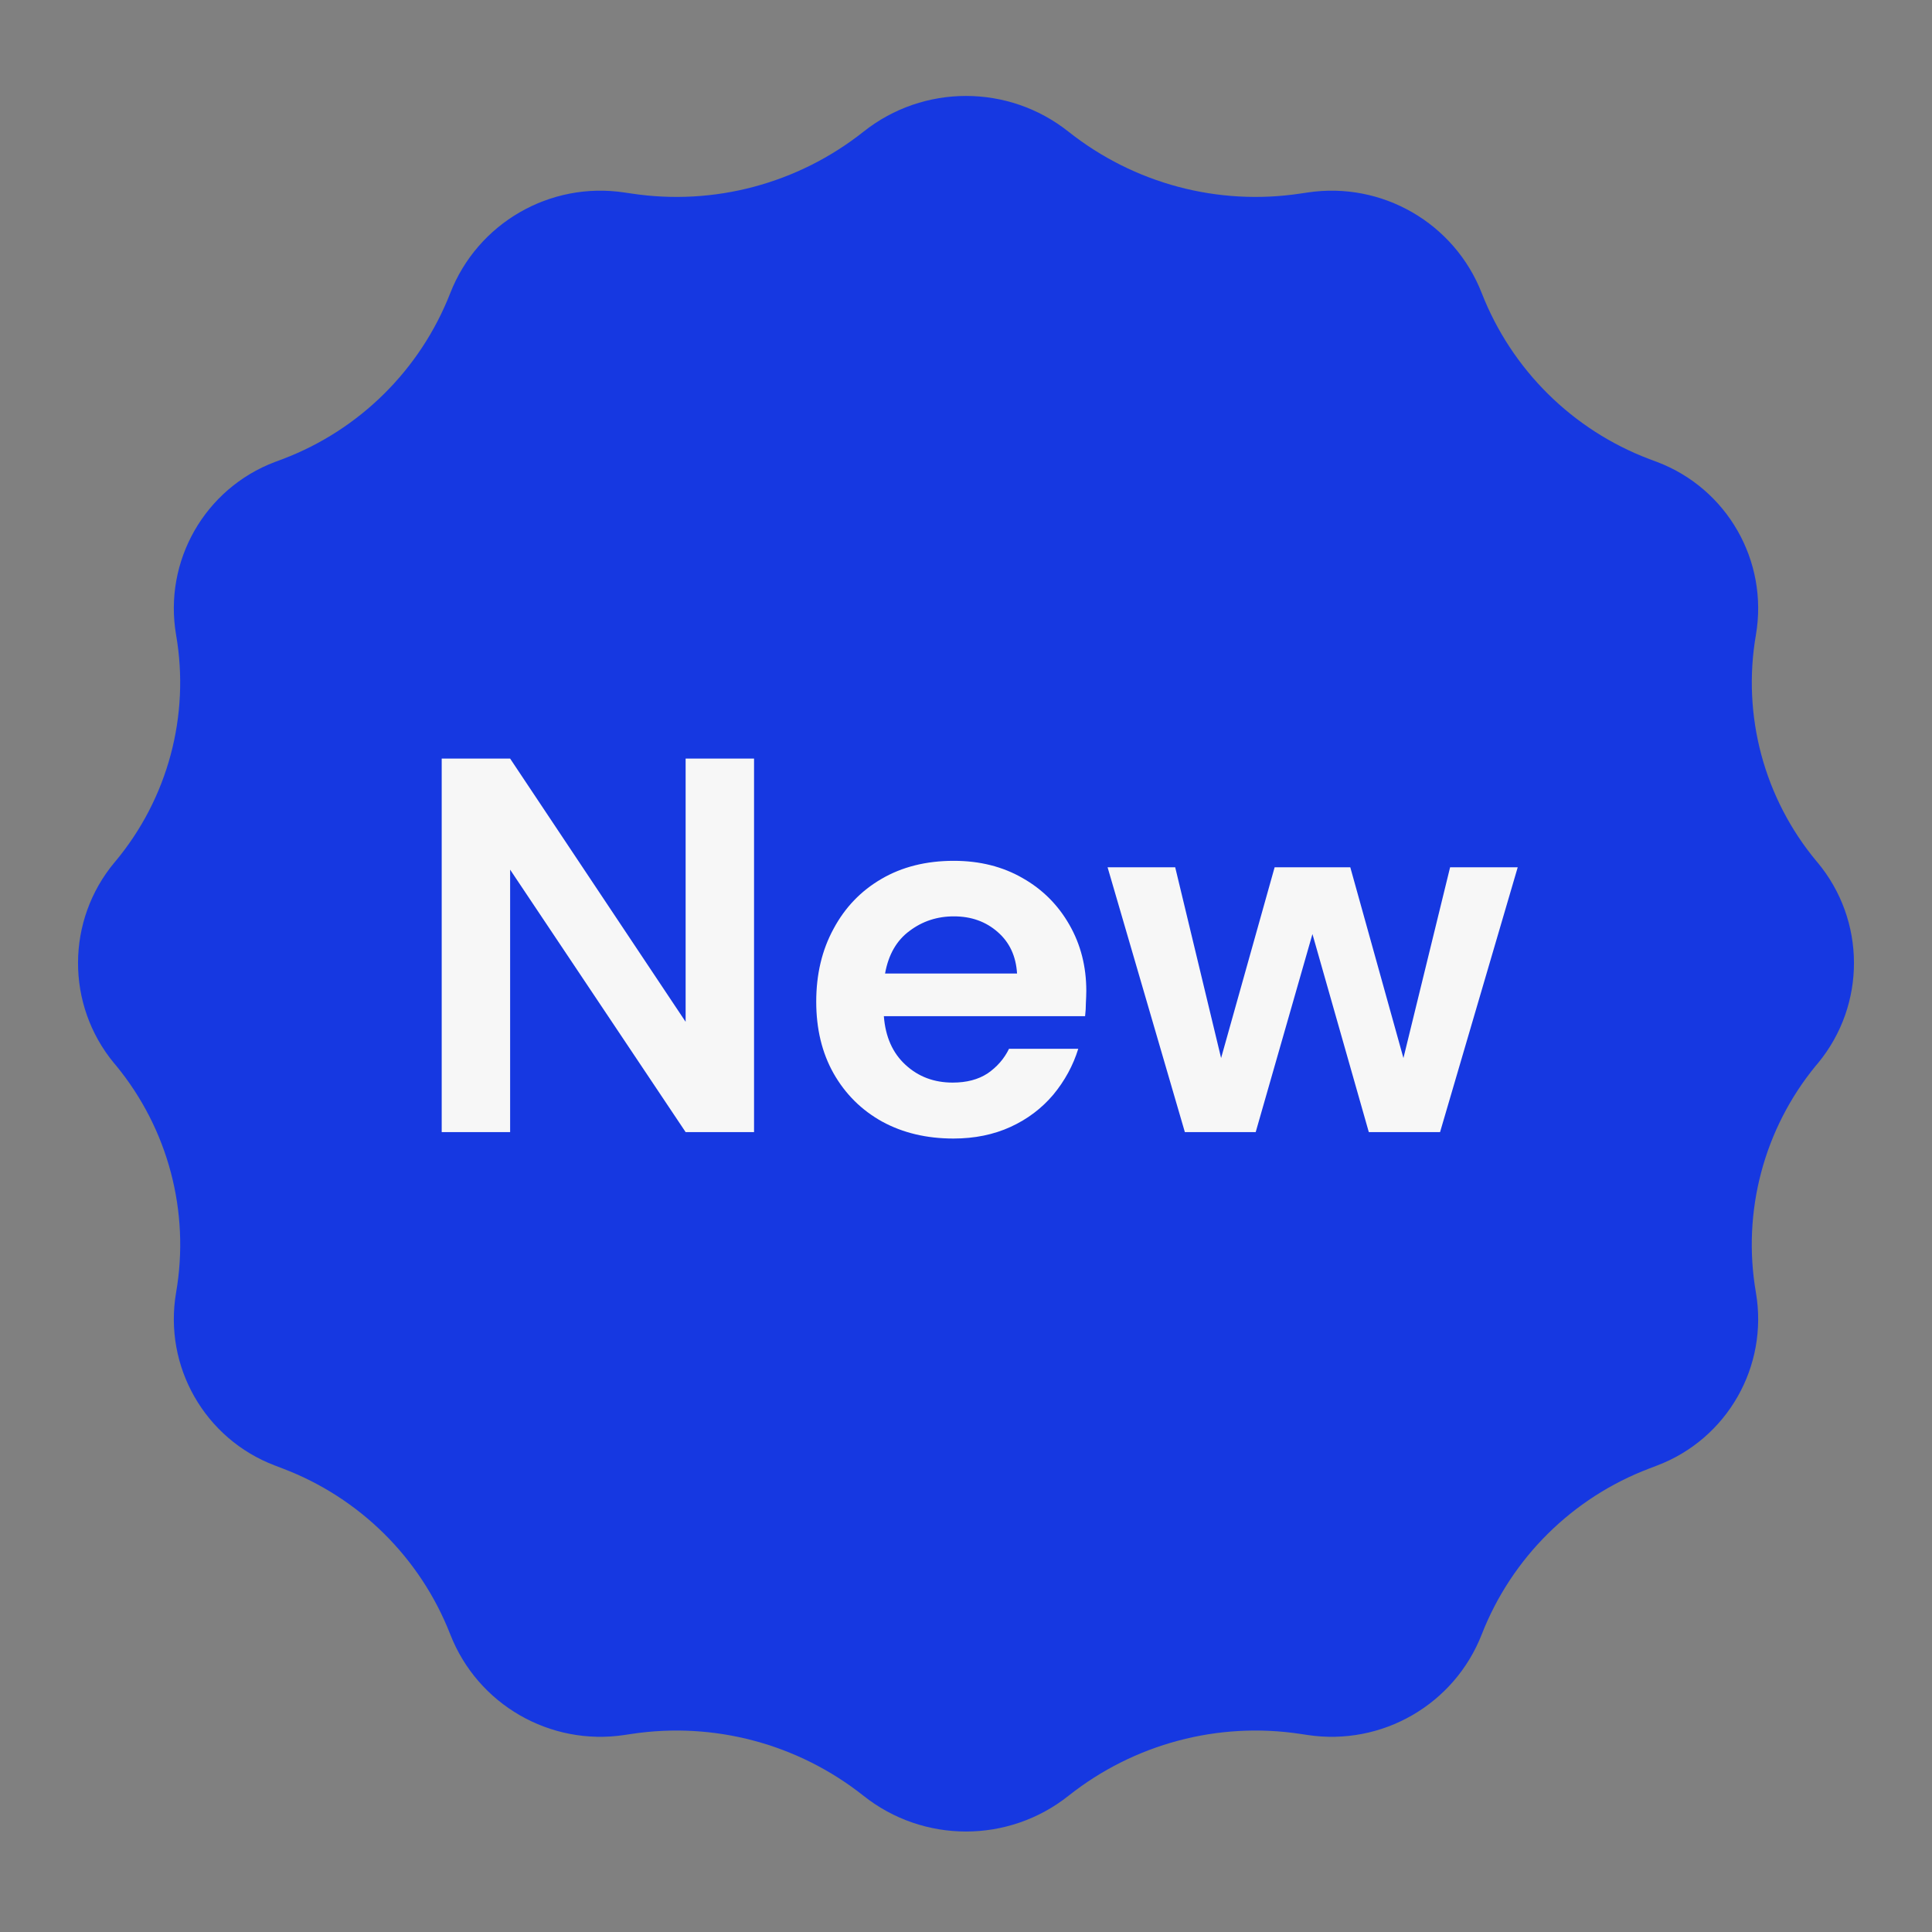 <svg xmlns="http://www.w3.org/2000/svg" xmlns:xlink="http://www.w3.org/1999/xlink" width="100" zoomAndPan="magnify" viewBox="0 0 75 75" height="100" preserveAspectRatio="xMidYMid meet"><rect x="0" y="0" width="75" height="75" fill="#808080" stroke="none"/><defs><g></g><clipPath id="075d79066c"><path d="M 3 3.613 L 72 3.613 L 72 71.32 L 3 71.32 Z M 3 3.613 " clip-rule="nonzero"></path></clipPath><clipPath id="b90d13e9dc"><path d="M 41.48 5.113 C 44.023 7.129 47.285 8 50.492 7.512 L 50.758 7.473 C 53.648 7.035 56.461 8.66 57.523 11.383 C 58.684 14.352 61.047 16.691 64.023 17.82 L 64.328 17.934 C 67.051 18.965 68.656 21.781 68.164 24.648 C 67.621 27.781 68.484 30.996 70.52 33.438 L 70.551 33.473 C 72.434 35.727 72.445 39 70.578 41.266 L 70.492 41.367 C 68.473 43.824 67.621 47.039 68.164 50.176 C 68.656 53.043 67.051 55.859 64.328 56.891 L 64.023 57.008 C 61.047 58.137 58.684 60.473 57.523 63.441 C 56.461 66.168 53.648 67.789 50.758 67.352 L 50.492 67.312 C 47.285 66.824 44.023 67.695 41.48 69.711 C 39.152 71.562 35.848 71.562 33.52 69.711 C 30.977 67.695 27.715 66.824 24.508 67.312 L 24.242 67.352 C 21.352 67.789 18.539 66.168 17.477 63.441 C 16.316 60.473 13.953 58.137 10.977 57.008 L 10.672 56.891 C 7.949 55.859 6.344 53.043 6.836 50.176 C 7.379 47.039 6.527 43.824 4.508 41.367 L 4.422 41.266 C 2.555 39 2.566 35.727 4.449 33.473 L 4.48 33.438 C 6.516 30.996 7.379 27.781 6.836 24.648 C 6.344 21.781 7.949 18.965 10.672 17.934 L 10.977 17.82 C 13.953 16.691 16.316 14.352 17.477 11.383 C 18.539 8.66 21.352 7.035 24.242 7.473 L 24.508 7.512 C 27.715 8 30.977 7.129 33.52 5.113 C 35.848 3.262 39.152 3.262 41.48 5.113 Z M 41.48 5.113 " clip-rule="nonzero"></path></clipPath><clipPath id="21d5b6db9f"><path d="M 0 0.613 L 69 0.613 L 69 68.32 L 0 68.32 Z M 0 0.613 " clip-rule="nonzero"></path></clipPath><clipPath id="0dabbf8fc1"><path d="M 38.48 2.113 C 41.023 4.129 44.285 5 47.492 4.512 L 47.758 4.473 C 50.648 4.035 53.461 5.66 54.523 8.383 C 55.684 11.352 58.047 13.691 61.023 14.82 L 61.328 14.934 C 64.051 15.965 65.656 18.781 65.164 21.648 C 64.621 24.781 65.484 27.996 67.52 30.438 L 67.551 30.473 C 69.434 32.727 69.445 36 67.578 38.266 L 67.492 38.367 C 65.473 40.824 64.621 44.039 65.164 47.176 C 65.656 50.043 64.051 52.859 61.328 53.891 L 61.023 54.008 C 58.047 55.137 55.684 57.473 54.523 60.441 C 53.461 63.168 50.648 64.789 47.758 64.352 L 47.492 64.312 C 44.285 63.824 41.023 64.695 38.48 66.711 C 36.152 68.562 32.848 68.562 30.52 66.711 C 27.977 64.695 24.715 63.824 21.508 64.312 L 21.242 64.352 C 18.352 64.789 15.539 63.168 14.477 60.441 C 13.316 57.473 10.953 55.137 7.977 54.008 L 7.672 53.891 C 4.949 52.859 3.344 50.043 3.836 47.176 C 4.379 44.039 3.527 40.824 1.508 38.367 L 1.422 38.266 C -0.445 36 -0.434 32.727 1.449 30.473 L 1.48 30.438 C 3.516 27.996 4.379 24.781 3.836 21.648 C 3.344 18.781 4.949 15.965 7.672 14.934 L 7.977 14.82 C 10.953 13.691 13.316 11.352 14.477 8.383 C 15.539 5.66 18.352 4.035 21.242 4.473 L 21.508 4.512 C 24.715 5 27.977 4.129 30.52 2.113 C 32.848 0.262 36.152 0.262 38.48 2.113 Z M 38.48 2.113 " clip-rule="nonzero"></path></clipPath><clipPath id="ebf68242b2"><rect x="0" width="69" y="0" height="69"></rect></clipPath><clipPath id="83d0639801"><rect x="0" width="47" y="0" height="28"></rect></clipPath></defs><g clip-path="url(#075d79066c)"><g clip-path="url(#b90d13e9dc)"><g transform="matrix(1, 0, 0, 1, 3, 3)"><g clip-path="url(#ebf68242b2)"><g clip-path="url(#21d5b6db9f)"><g clip-path="url(#0dabbf8fc1)"><rect x="-19.5" width="108" fill="#1638e1" height="108" y="-19.5" fill-opacity="1"></rect></g></g></g></g></g></g><g transform="matrix(1, 0, 0, 1, 15, 23)"><g clip-path="url(#83d0639801)"><g fill="#f7f7f7" fill-opacity="1"><g transform="translate(0.741, 20.948)"><g><path d="M 1.406 0 L 1.406 -14.5 L 4.062 -14.5 L 10.875 -4.281 L 10.875 -14.5 L 13.531 -14.5 L 13.531 0 L 10.875 0 L 4.062 -10.188 L 4.062 0 Z M 1.406 0 "></path></g></g></g><g fill="#f7f7f7" fill-opacity="1"><g transform="translate(15.67, 20.948)"><g><path d="M 6.344 0.25 C 5.301 0.25 4.379 0.031 3.578 -0.406 C 2.773 -0.852 2.145 -1.477 1.688 -2.281 C 1.238 -3.082 1.016 -4.008 1.016 -5.062 C 1.016 -6.125 1.238 -7.066 1.688 -7.891 C 2.133 -8.723 2.754 -9.367 3.547 -9.828 C 4.348 -10.297 5.285 -10.531 6.359 -10.531 C 7.367 -10.531 8.258 -10.305 9.031 -9.859 C 9.801 -9.422 10.406 -8.816 10.844 -8.047 C 11.281 -7.285 11.5 -6.43 11.5 -5.484 C 11.5 -5.336 11.492 -5.18 11.484 -5.016 C 11.484 -4.848 11.473 -4.676 11.453 -4.5 L 3.641 -4.5 C 3.703 -3.695 3.984 -3.066 4.484 -2.609 C 4.984 -2.148 5.594 -1.922 6.312 -1.922 C 6.852 -1.922 7.305 -2.039 7.672 -2.281 C 8.035 -2.531 8.312 -2.848 8.5 -3.234 L 11.188 -3.234 C 10.988 -2.586 10.664 -1.992 10.219 -1.453 C 9.77 -0.922 9.219 -0.504 8.562 -0.203 C 7.906 0.098 7.164 0.25 6.344 0.25 Z M 6.359 -8.375 C 5.711 -8.375 5.141 -8.188 4.641 -7.812 C 4.141 -7.445 3.82 -6.895 3.688 -6.156 L 8.812 -6.156 C 8.77 -6.832 8.52 -7.367 8.062 -7.766 C 7.602 -8.172 7.035 -8.375 6.359 -8.375 Z M 6.359 -8.375 "></path></g></g></g><g fill="#f7f7f7" fill-opacity="1"><g transform="translate(27.637, 20.948)"><g><path d="M 3.359 0 L 0.359 -10.281 L 2.984 -10.281 L 4.766 -2.875 L 6.844 -10.281 L 9.781 -10.281 L 11.844 -2.875 L 13.656 -10.281 L 16.281 -10.281 L 13.266 0 L 10.5 0 L 8.312 -7.688 L 6.109 0 Z M 3.359 0 "></path></g></g></g></g></g></svg>